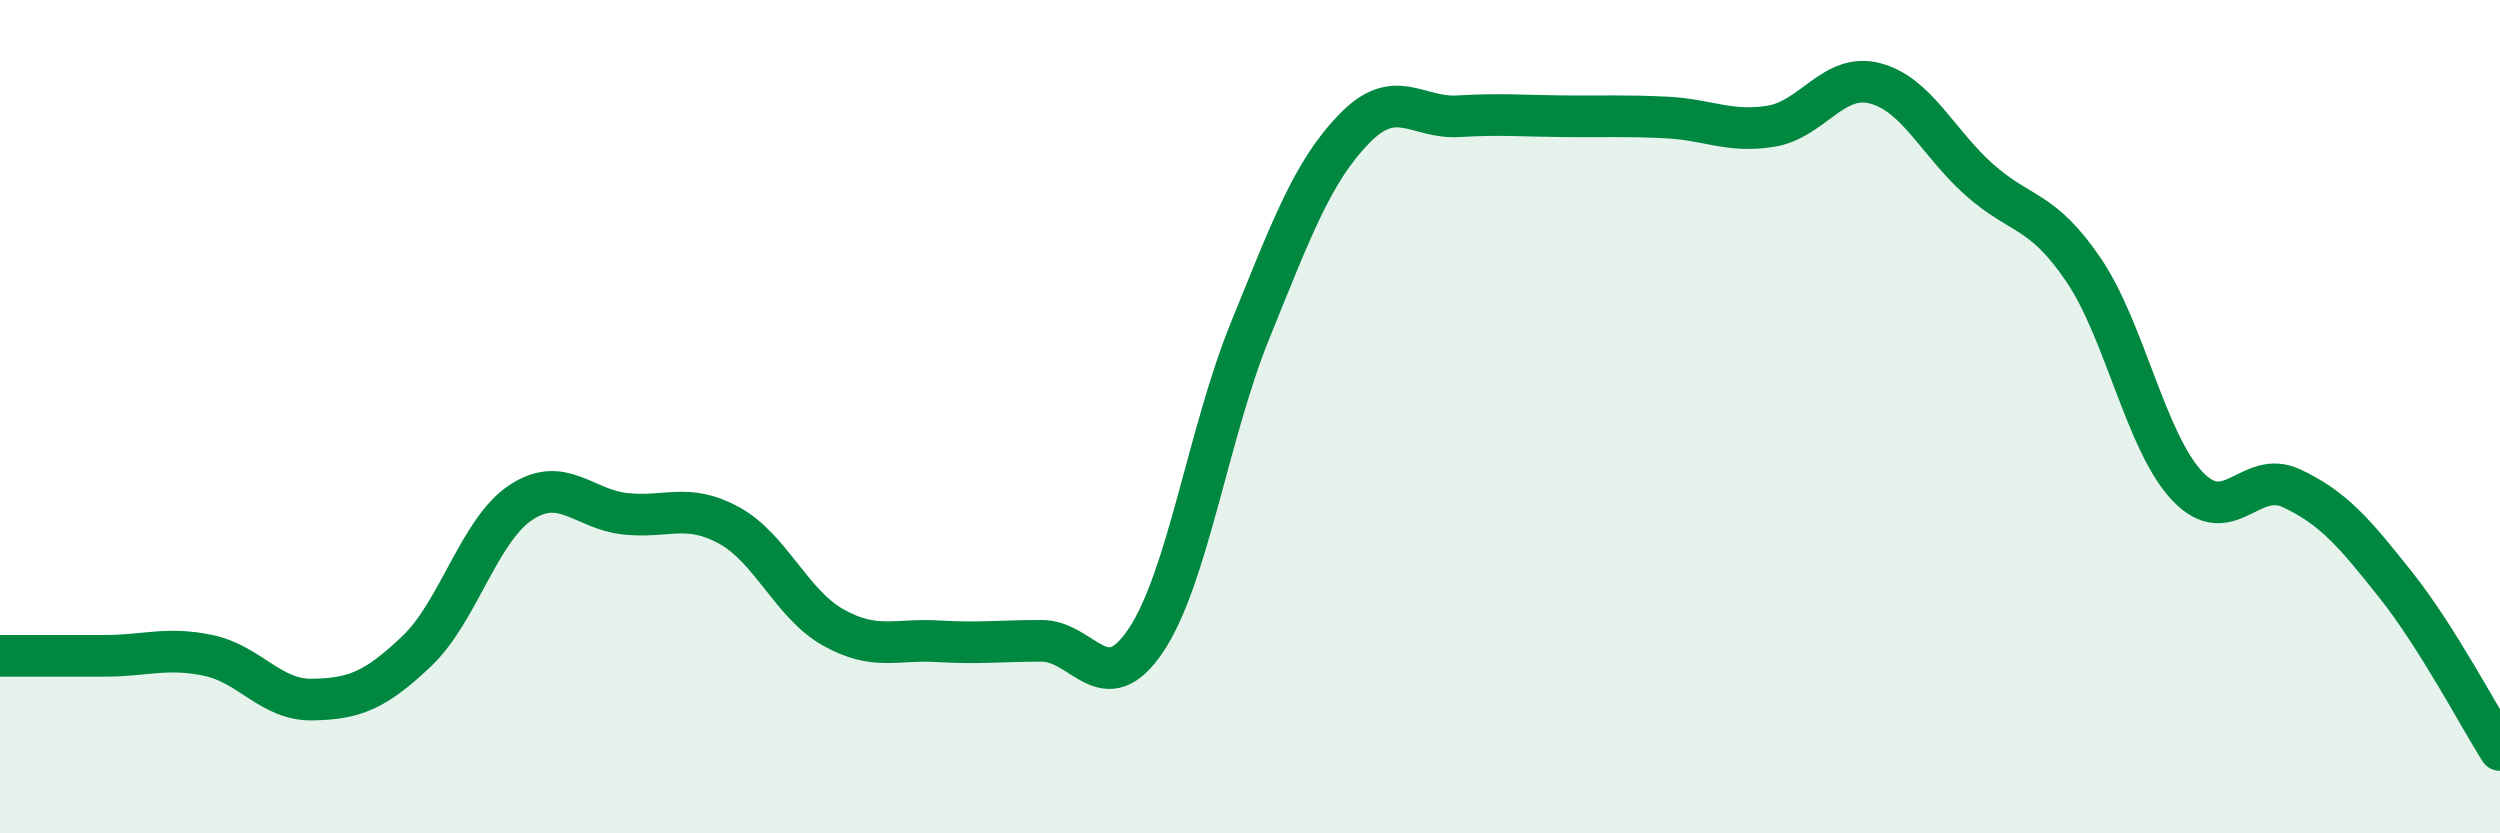 
    <svg width="60" height="20" viewBox="0 0 60 20" xmlns="http://www.w3.org/2000/svg">
      <path
        d="M 0,15.74 C 0.5,15.74 1.5,15.74 2.5,15.74 C 3.5,15.74 4,15.52 5,15.73 C 6,15.94 6.5,16.81 7.5,16.79 C 8.5,16.77 9,16.58 10,15.63 C 11,14.68 11.5,12.72 12.5,12.06 C 13.5,11.4 14,12.22 15,12.33 C 16,12.44 16.5,12.06 17.5,12.61 C 18.5,13.16 19,14.5 20,15.06 C 21,15.62 21.5,15.33 22.5,15.39 C 23.5,15.45 24,15.38 25,15.38 C 26,15.38 26.5,16.86 27.5,15.37 C 28.5,13.88 29,10.4 30,7.94 C 31,5.48 31.5,4.12 32.5,3.09 C 33.5,2.06 34,2.85 35,2.79 C 36,2.73 36.5,2.78 37.5,2.79 C 38.5,2.8 39,2.77 40,2.82 C 41,2.87 41.5,3.19 42.5,3.03 C 43.5,2.87 44,1.74 45,2 C 46,2.26 46.5,3.42 47.5,4.31 C 48.5,5.2 49,5 50,6.47 C 51,7.94 51.5,10.62 52.5,11.67 C 53.5,12.72 54,11.25 55,11.72 C 56,12.19 56.5,12.78 57.5,14.04 C 58.5,15.3 59.5,17.21 60,18L60 20L0 20Z"
        fill="#008740"
        opacity="0.1"
        stroke-linecap="round"
        stroke-linejoin="round"
      />
      <path
        d="M 0,15.74 C 0.5,15.74 1.5,15.74 2.5,15.74 C 3.5,15.74 4,15.52 5,15.73 C 6,15.94 6.5,16.81 7.5,16.79 C 8.5,16.77 9,16.58 10,15.63 C 11,14.68 11.5,12.72 12.5,12.06 C 13.5,11.4 14,12.22 15,12.33 C 16,12.44 16.5,12.06 17.5,12.61 C 18.5,13.16 19,14.5 20,15.06 C 21,15.62 21.5,15.33 22.5,15.39 C 23.5,15.45 24,15.38 25,15.38 C 26,15.38 26.5,16.86 27.5,15.37 C 28.5,13.88 29,10.4 30,7.94 C 31,5.48 31.5,4.12 32.5,3.09 C 33.5,2.06 34,2.85 35,2.79 C 36,2.73 36.5,2.78 37.5,2.79 C 38.5,2.8 39,2.77 40,2.82 C 41,2.87 41.5,3.19 42.5,3.03 C 43.5,2.87 44,1.74 45,2 C 46,2.26 46.5,3.42 47.5,4.31 C 48.5,5.2 49,5 50,6.47 C 51,7.94 51.5,10.62 52.5,11.67 C 53.5,12.72 54,11.25 55,11.72 C 56,12.19 56.5,12.78 57.5,14.04 C 58.5,15.3 59.5,17.21 60,18"
        stroke="#008740"
        stroke-width="1"
        fill="none"
        stroke-linecap="round"
        stroke-linejoin="round"
      />
    </svg>
  